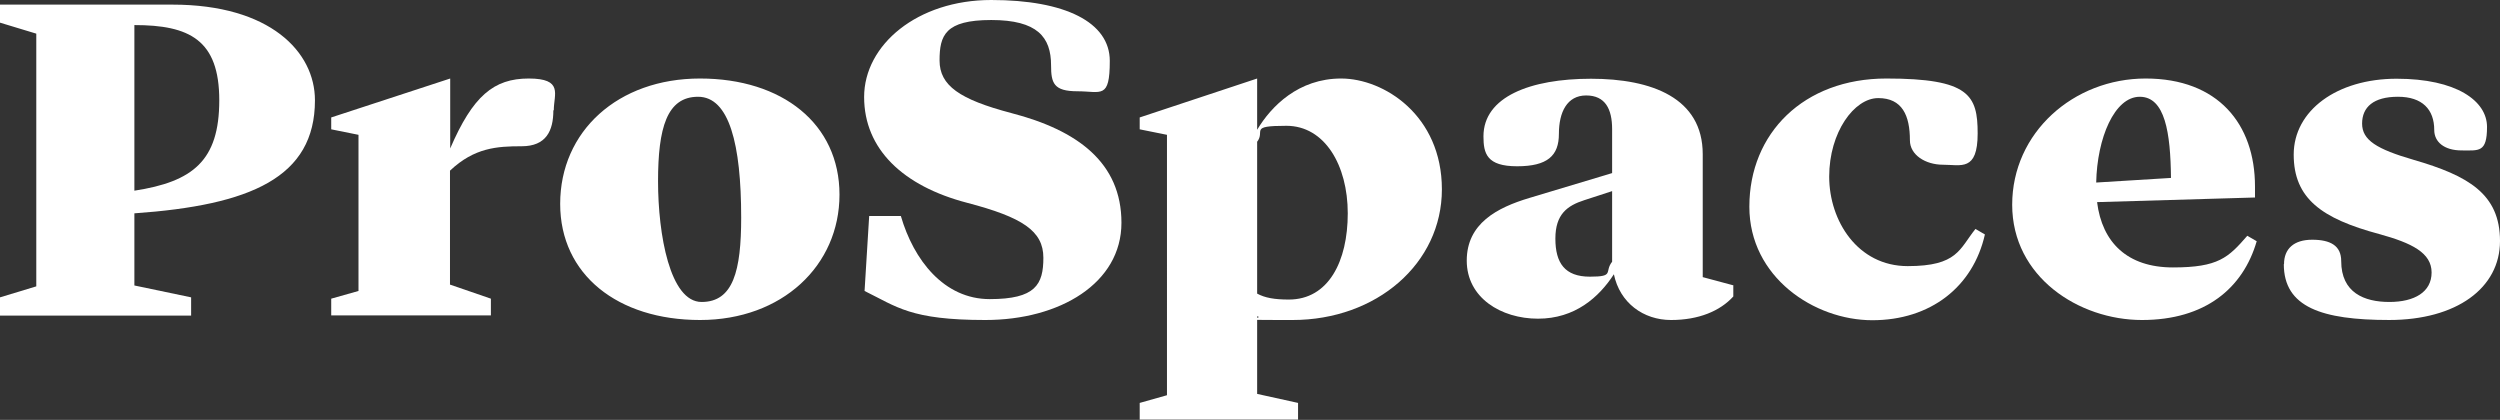 <?xml version="1.0" encoding="UTF-8"?>
<svg id="Laag_1" xmlns="http://www.w3.org/2000/svg" version="1.1" viewBox="0 0 1136.7 190.9">
  <rect x="0" y="0" width="1136.7" height="190.9" fill="#333333" stroke="none"/>
  <!-- Generator: Adobe Illustrator 29.3.1, SVG Export Plug-In . SVG Version: 2.1.0 Build 151)  -->
  <defs>
    <style>
      .st0 {
        fill: #fff;
      }
    </style>
  </defs>
  <path class="st0" d="M61.1,11.4v75.3c26.6-4.1,38.6-13.6,38.6-41.1S86.1,11.4,61.1,11.4M61.1,97v32.8l25.8,5.4v8.3H0v-8.3l16.5-5V15.3L0,10.3V2.1h78.4c44.4,0,64.8,21.5,64.8,43.5,0,35.1-29.3,47.7-82.1,51.4"/>
  <path class="st0" d="M251.6,50.2c0,9.3-3.3,16.3-14.4,16.3s-21.5.6-32.6,11.1v51.8l18.6,6.4v7.6h-72.6v-7.6l12.4-3.5V61.3l-12.4-2.5v-5.4l54.1-17.7v31.8c10.3-23.9,19.8-31.8,35.7-31.8s11.4,7.2,11.4,14.4"/>
  <path class="st0" d="M337,98.9c0-33.2-5.4-54.9-19.6-54.9s-18.2,14.2-18.2,38.4,5.4,54.9,19.8,54.9,18-14.2,18-38.4M254.7,92.7c0-33,26.2-57,63.6-57s63.4,20.6,63.4,52.8-26,57-63.4,57-63.6-20.6-63.6-52.8"/>
  <path class="st0" d="M393.1,132.3l2.1-34.1h14.4c5.8,20,19.6,37.8,40.4,37.8s24.4-6.6,24.4-18.8-9.5-18.4-34.7-25c-29.1-7.6-46.8-24.4-46.8-48.1S417.1,0,450.7,0s53.9,10.1,53.9,27.7-3.9,13.8-14.7,13.8-12-3.7-12-11.8c0-12.8-6.2-20.6-27.2-20.6s-23.5,7-23.5,18.4,9.1,17.7,32.6,23.9c30.1,7.8,50.1,22.5,50.1,49.9s-27.9,44.2-61.9,44.2-40.2-6-54.9-13.2"/>
  <path class="st0" d="M571.6,64.6v68.9c3.5,1.9,7.8,2.7,14.4,2.7,18,0,26.8-17.3,26.8-39.2s-10.5-39.8-27.9-39.8-9.3,2.3-13.4,7.4M571.6,143.8v35.3l18.6,4.1v7.6h-72v-7.6l12.4-3.5V61.3l-12.4-2.5v-5.4l53.4-17.7v23.3c6.4-10.7,18.8-23.3,38.2-23.3s45.8,16.7,45.8,50.4-29.7,59.4-67.9,59.4-10.7-.4-16.1-1.7"/>
  <path class="st0" d="M733,119.1v-32.2l-12.6,4.1c-7.8,2.5-13.2,6.4-13.2,17.5s4.3,17.3,15.7,17.3,6.4-2.1,10.1-6.8M788.1,129.6v5.2c-6,6.6-15.7,10.7-28.3,10.7s-23.3-7.8-26-20.8c-6.8,10.5-17.7,20.2-34.5,20.2s-32.4-9.5-32.4-26.4,13.8-24.1,28.5-28.5l37.6-11.3v-20c0-9.1-3.1-15.3-11.8-15.3s-12.4,7.6-12.4,17.5-5.2,14.7-19,14.7-15.3-5.8-15.3-13.6c0-18,21.3-26.2,48.9-26.2s50.8,8.7,50.8,34.3v55.9l13.8,3.7Z"/>
  <path class="st0" d="M795.4,93.9c0-33.2,24.6-58.2,62.3-58.2s41.5,7.6,41.5,25-7.6,14.2-15.7,14.2-15.1-4.5-15.1-11.1c0-11.3-3.5-19.2-14.4-19.2s-22.3,15.5-22.3,35.7,13,40.7,35.7,40.7,23.5-7.8,30.8-16.9l4.3,2.5c-5.4,23.9-24.8,39-51.2,39s-55.9-19.6-55.9-51.6"/>
  <path class="st0" d="M953,83l34.1-2.1c-.2-20.6-2.7-36.9-14.2-36.9s-19.4,18.8-19.8,39M1026.1,109.6c-6.2,21.5-23.5,35.9-52.2,35.9s-59-19.6-59-52.4,27.9-57.4,60.7-57.4,49.7,20.6,49.7,49.1v5l-71.8,2.1c2.3,18.4,13.8,29.7,34.5,29.7s25.2-4.5,33.8-14.4l4.3,2.5Z"/>
  <path class="st0" d="M1038.5,120.1c0-7,4.5-11.1,12.8-11.1s13.2,2.7,13.2,9.7c0,14.4,10.5,18.6,21.9,18.6s19.2-4.5,19.2-13.4-8.9-13.4-23.9-17.5c-26-7-38.8-16.1-38.8-36.1s19.6-34.5,46.8-34.5,41.1,10.1,41.1,21.9-3.7,10.7-11.6,10.7-12.4-3.9-12.4-9.3c0-9.3-5.4-15.1-16.5-15.1s-16.3,4.7-16.3,12.2,6.6,11.6,23.5,16.5c24.8,7.2,39.2,15.5,39.2,36.9s-19.8,35.9-50.4,35.9-47.9-5.8-47.9-25.4"/>
</svg>